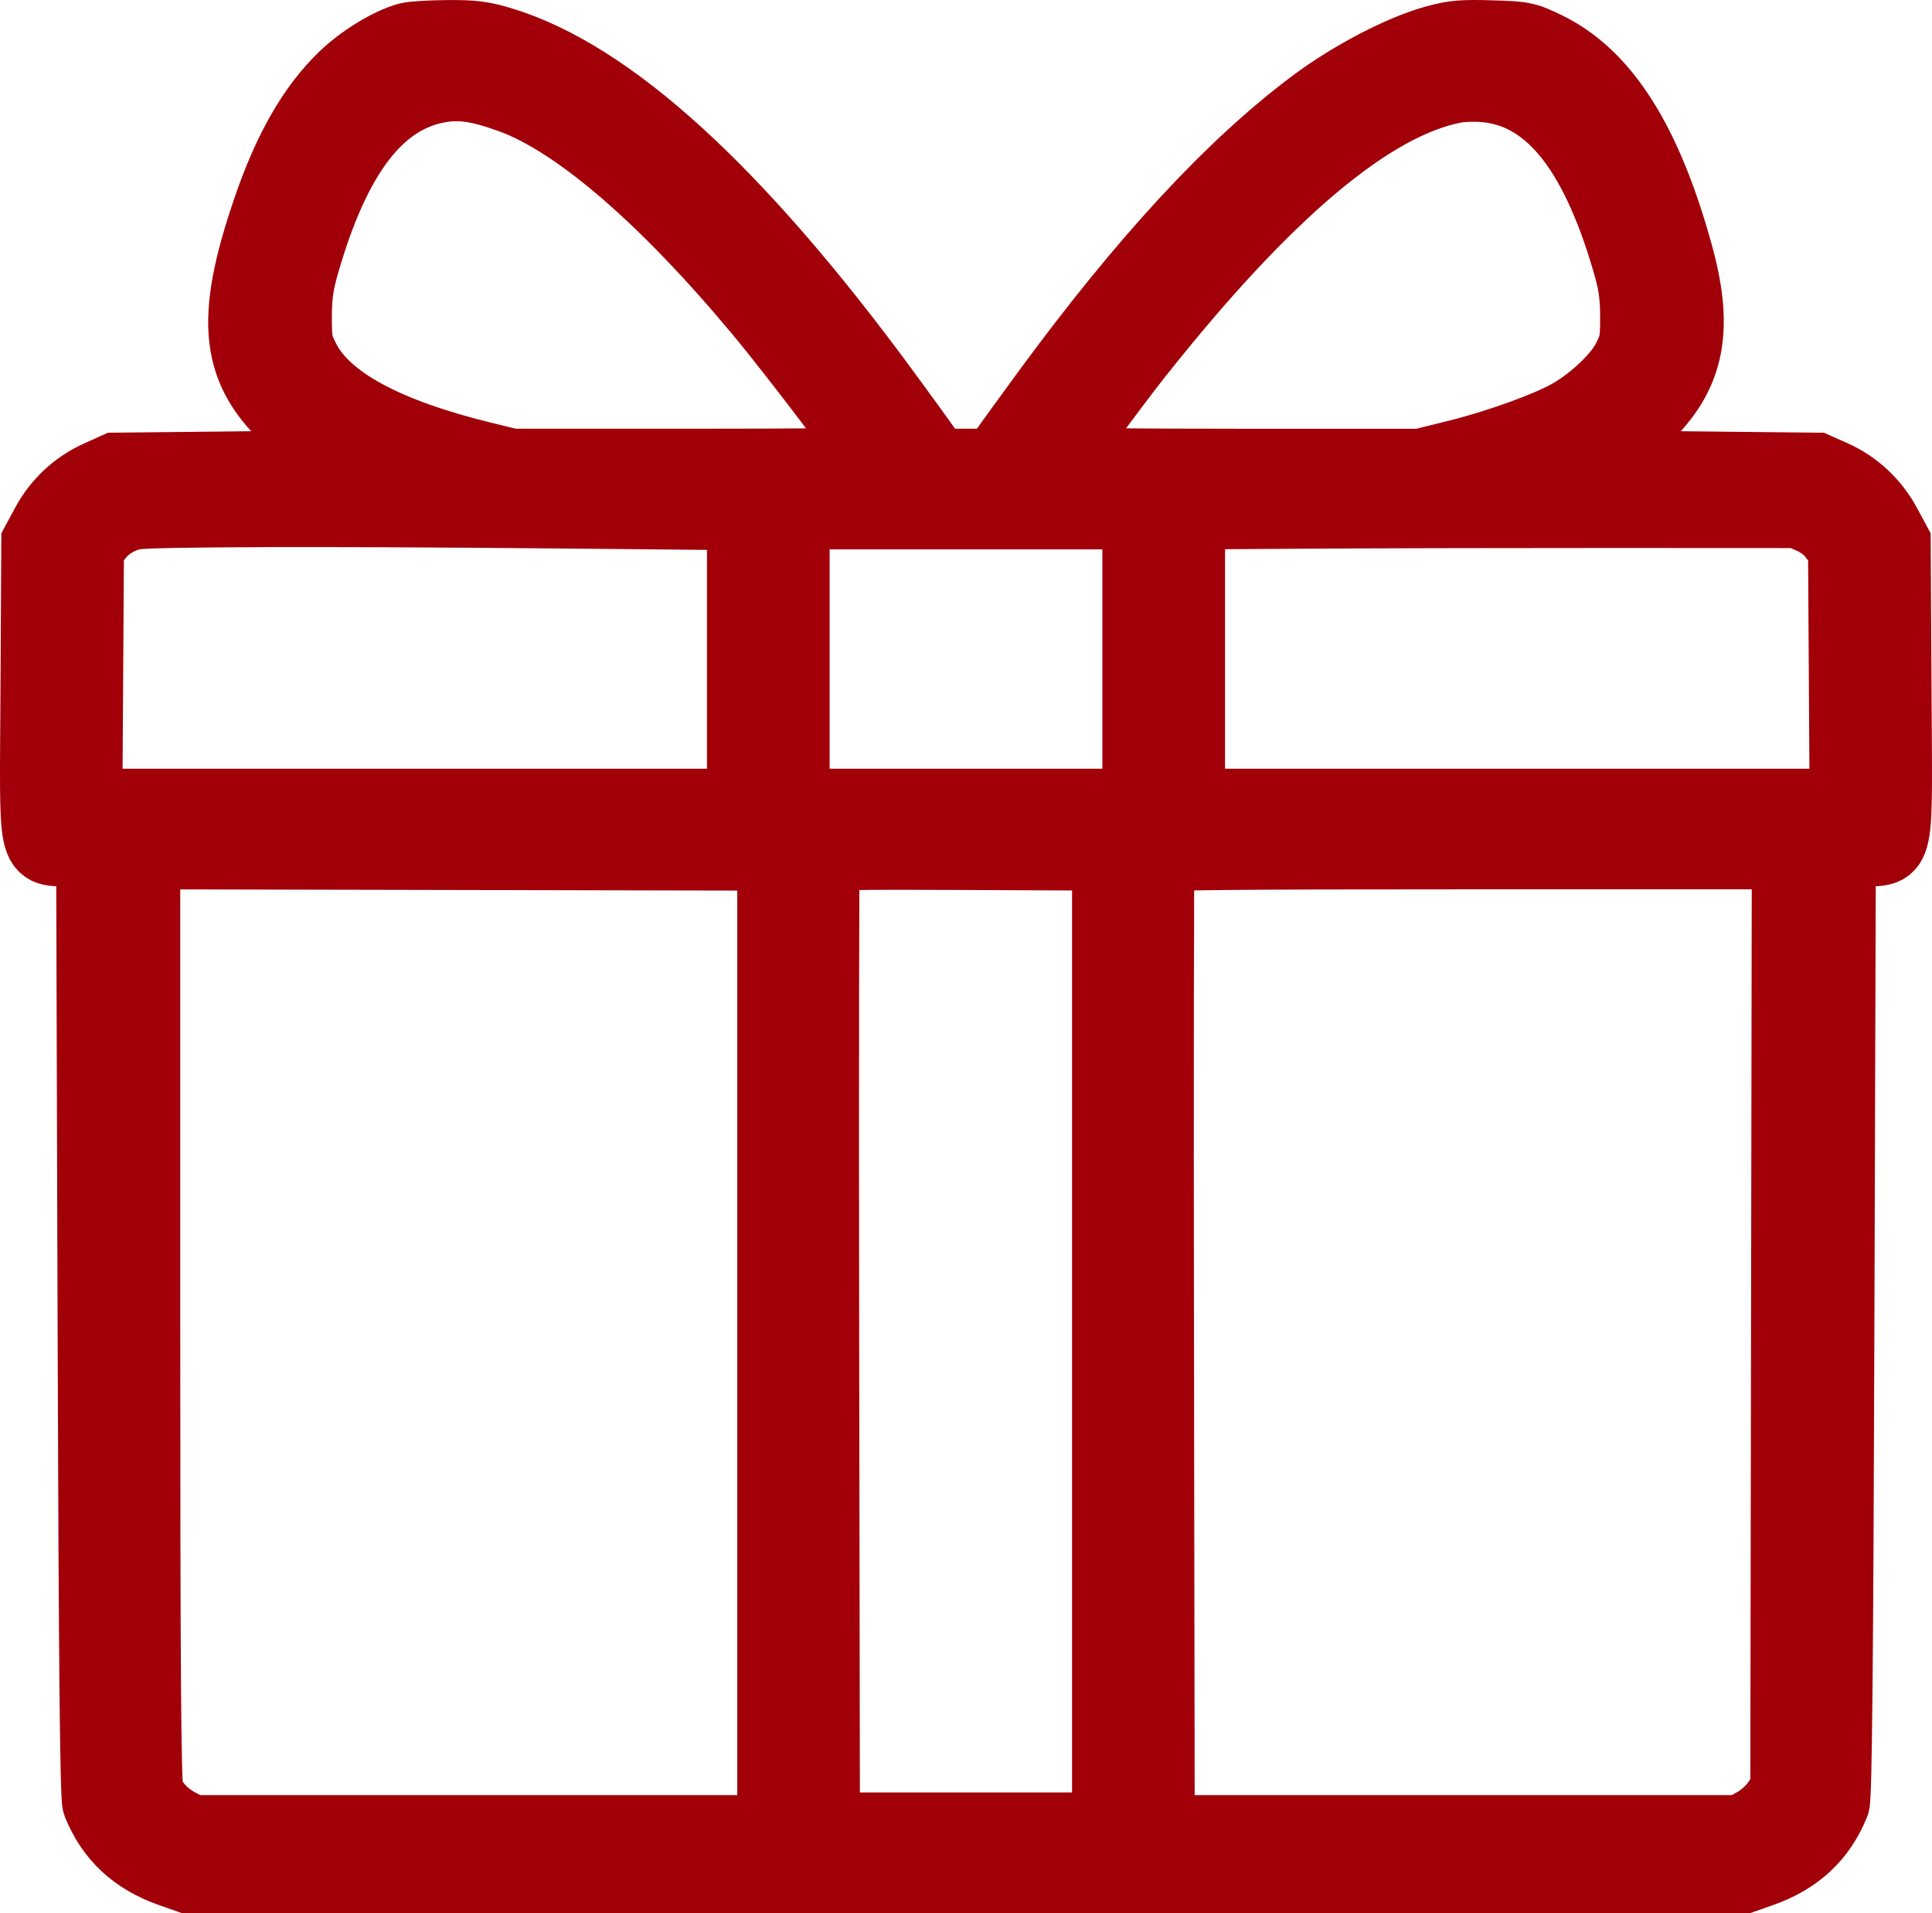<?xml version="1.0" encoding="UTF-8"?> <svg xmlns="http://www.w3.org/2000/svg" width="105" height="104" viewBox="0 0 105 104" fill="none"><path fill-rule="evenodd" clip-rule="evenodd" d="M22.188 2.134C21.197 2.404 19.715 3.309 18.757 4.23C17.069 5.851 15.74 8.165 14.634 11.409C12.558 17.493 12.872 20.159 15.995 22.947C16.768 23.638 17.774 24.355 18.503 24.738L19.721 25.377L13.013 25.448L6.306 25.519L5.392 25.931C4.184 26.477 3.214 27.381 2.584 28.547L2.07 29.5L2.026 37.474C1.974 46.877 1.812 46.087 3.821 46.203L5.051 46.274L5.13 71.934C5.187 90.366 5.259 97.716 5.385 98.028C6.107 99.814 7.377 100.997 9.303 101.675L10.227 102H52.5H94.773L95.697 101.675C97.623 100.997 98.893 99.814 99.615 98.028C99.741 97.716 99.813 90.366 99.87 71.934L99.949 46.274L101.179 46.203C103.188 46.087 103.026 46.877 102.974 37.474L102.93 29.5L102.416 28.547C101.786 27.381 100.787 26.45 99.594 25.919L98.694 25.519L91.987 25.448L85.279 25.377L86.497 24.738C87.226 24.355 88.232 23.638 89.005 22.947C91.709 20.533 92.275 18.091 91.111 13.862C89.427 7.741 87.142 4.135 83.986 2.616C82.889 2.087 82.792 2.068 81.019 2.016C79.465 1.971 79.011 2.01 78.039 2.277C76.178 2.787 73.493 4.188 71.448 5.716C66.981 9.055 62.258 14.162 56.949 21.396C55.916 22.804 54.863 24.259 54.609 24.63L54.147 25.305H52.5H50.853L50.391 24.63C50.137 24.259 49.084 22.804 48.051 21.396C40.018 10.451 33.1 4.133 27.203 2.359C26.18 2.051 25.715 1.994 24.302 2.004C23.376 2.011 22.425 2.069 22.188 2.134ZM23.795 4.686C20.523 5.3 18.18 8.351 16.475 14.217C16.135 15.386 16.04 16.034 16.037 17.203C16.034 18.553 16.077 18.781 16.489 19.591C17.636 21.852 20.907 23.633 26.326 24.948L27.795 25.305L37.716 25.305C43.173 25.306 47.637 25.266 47.637 25.218C47.637 24.976 43.34 19.293 41.351 16.904C36.151 10.661 31.369 6.55 27.801 5.255C26.035 4.614 24.98 4.464 23.795 4.686ZM79.062 4.692C74.5 5.559 68.78 10.371 61.738 19.264C60.485 20.847 57.363 25.094 57.363 25.216C57.363 25.265 61.833 25.306 67.296 25.306H77.23L79.24 24.806C81.446 24.259 84.186 23.266 85.368 22.586C86.678 21.834 88.027 20.545 88.518 19.577C88.922 18.783 88.966 18.548 88.963 17.203C88.96 16.034 88.865 15.386 88.525 14.217C86.717 7.998 84.173 4.913 80.624 4.638C80.124 4.599 79.421 4.624 79.062 4.692ZM7.341 27.877C6.46 28.033 5.71 28.495 5.166 29.215L4.737 29.784L4.694 36.785L4.65 43.786H22.536H40.422V35.849V27.911L30.514 27.817C17.799 27.696 8.218 27.72 7.341 27.877ZM71.205 27.826L64.578 27.868V35.827V43.786H82.464H100.35L100.306 36.785L100.263 29.784L99.756 29.123C99.428 28.694 98.987 28.344 98.501 28.128L97.753 27.794L87.793 27.789C82.315 27.787 74.85 27.803 71.205 27.826ZM43.089 35.825V43.786H52.5H61.911V35.825V27.865H52.5H43.089V35.825ZM7.796 71.627C7.796 90.515 7.842 97.033 7.979 97.394C8.254 98.122 8.86 98.772 9.663 99.2L10.384 99.583H26.226H42.069V73V46.416L24.932 46.38L7.796 46.344V71.627ZM44.73 46.522C44.689 46.62 44.673 58.567 44.695 73.071L44.736 99.441H52.5H60.264V72.929V46.416L52.535 46.379C46.435 46.35 44.789 46.38 44.73 46.522ZM62.925 46.523C62.884 46.621 62.869 58.599 62.891 73.142L62.931 99.583H78.786H94.641L95.409 99.153C95.885 98.886 96.357 98.458 96.651 98.027L97.126 97.331L97.166 71.838L97.207 46.345H80.103C66.565 46.345 62.984 46.382 62.925 46.523Z" fill="#A10009" stroke="#A10009" stroke-width="4"></path></svg> 